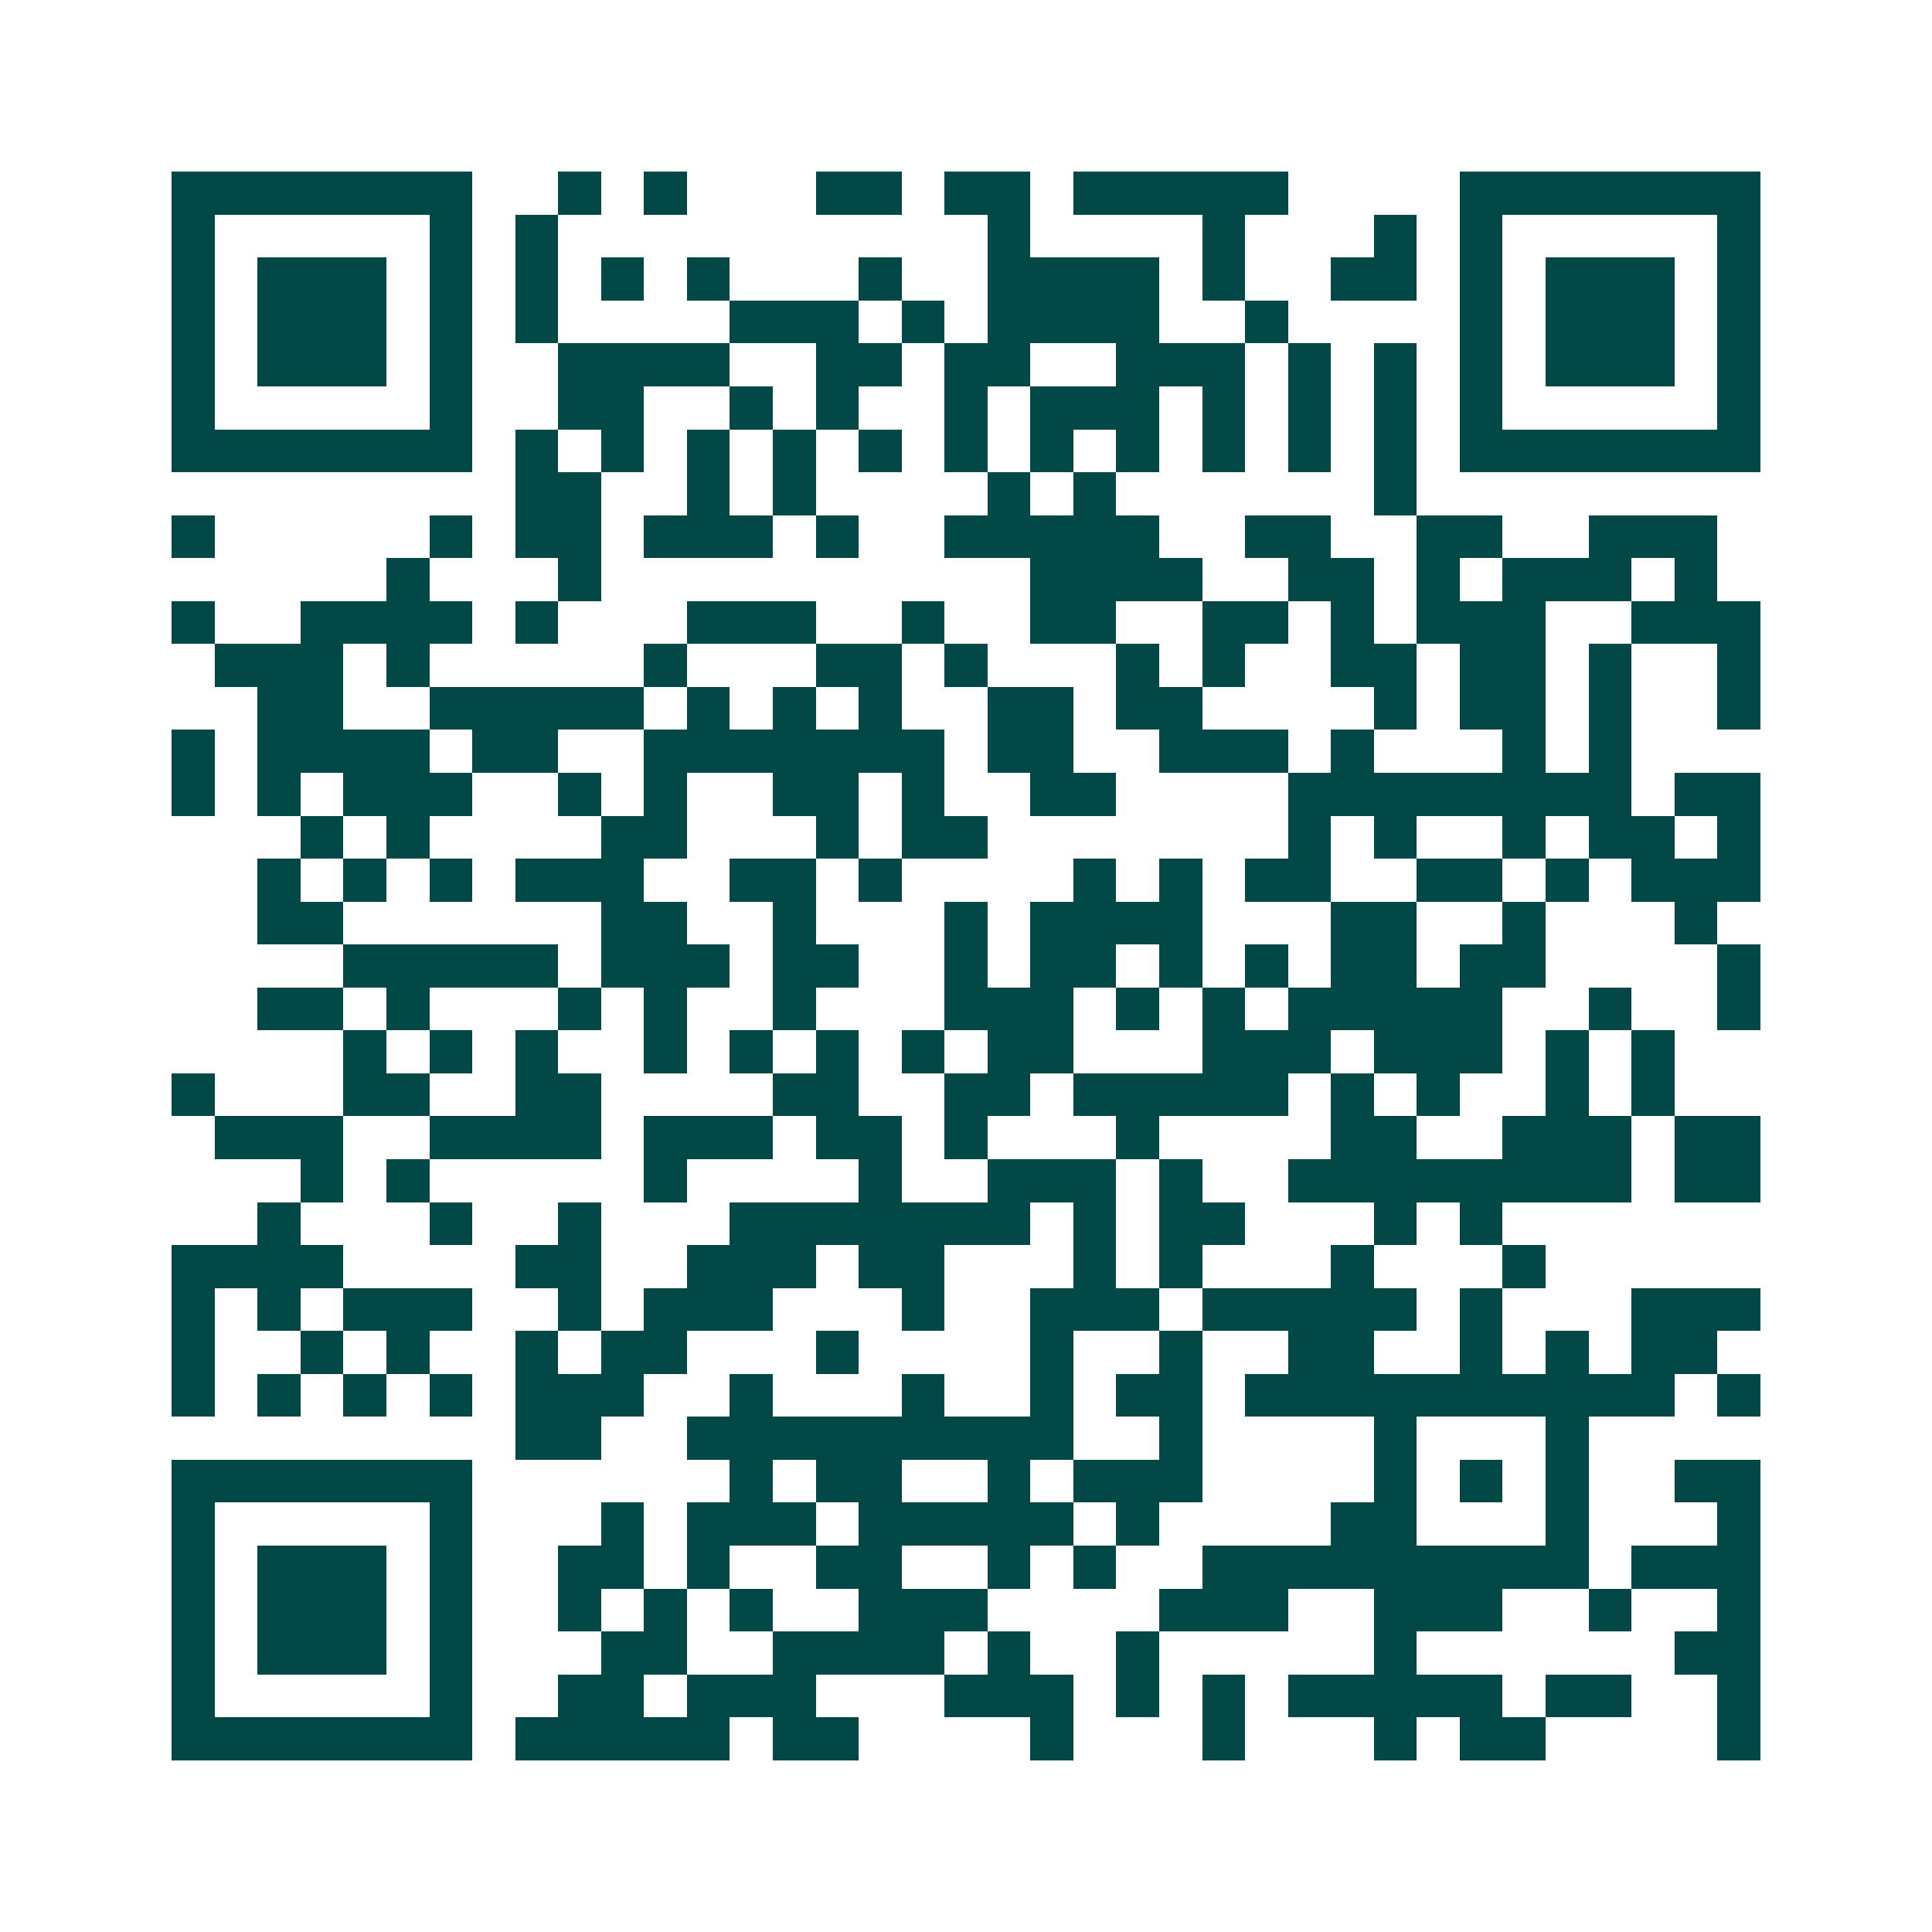 <svg xmlns="http://www.w3.org/2000/svg" width="200" height="200" viewBox="0 0 45 45" shape-rendering="crispEdges"><path fill="#ffffff" d="M0 0h45v45H0z"/><path stroke="#014847" d="M4 4.5h7m2 0h1m1 0h1m3 0h2m1 0h2m1 0h5m4 0h7M4 5.5h1m5 0h1m1 0h1m10 0h1m4 0h1m3 0h1m1 0h1m5 0h1M4 6.5h1m1 0h3m1 0h1m1 0h1m1 0h1m1 0h1m3 0h1m2 0h4m1 0h1m2 0h2m1 0h1m1 0h3m1 0h1M4 7.5h1m1 0h3m1 0h1m1 0h1m4 0h3m1 0h1m1 0h4m2 0h1m4 0h1m1 0h3m1 0h1M4 8.5h1m1 0h3m1 0h1m2 0h4m2 0h2m1 0h2m2 0h3m1 0h1m1 0h1m1 0h1m1 0h3m1 0h1M4 9.5h1m5 0h1m2 0h2m2 0h1m1 0h1m2 0h1m1 0h3m1 0h1m1 0h1m1 0h1m1 0h1m5 0h1M4 10.5h7m1 0h1m1 0h1m1 0h1m1 0h1m1 0h1m1 0h1m1 0h1m1 0h1m1 0h1m1 0h1m1 0h1m1 0h7M12 11.5h2m2 0h1m1 0h1m4 0h1m1 0h1m6 0h1M4 12.5h1m5 0h1m1 0h2m1 0h3m1 0h1m2 0h5m2 0h2m2 0h2m2 0h3M9 13.5h1m3 0h1m10 0h4m2 0h2m1 0h1m1 0h3m1 0h1M4 14.5h1m2 0h4m1 0h1m3 0h3m2 0h1m2 0h2m2 0h2m1 0h1m1 0h3m2 0h3M5 15.5h3m1 0h1m5 0h1m3 0h2m1 0h1m3 0h1m1 0h1m2 0h2m1 0h2m1 0h1m2 0h1M6 16.5h2m2 0h5m1 0h1m1 0h1m1 0h1m2 0h2m1 0h2m4 0h1m1 0h2m1 0h1m2 0h1M4 17.5h1m1 0h4m1 0h2m2 0h7m1 0h2m2 0h3m1 0h1m3 0h1m1 0h1M4 18.5h1m1 0h1m1 0h3m2 0h1m1 0h1m2 0h2m1 0h1m2 0h2m4 0h8m1 0h2M7 19.5h1m1 0h1m4 0h2m3 0h1m1 0h2m7 0h1m1 0h1m2 0h1m1 0h2m1 0h1M6 20.5h1m1 0h1m1 0h1m1 0h3m2 0h2m1 0h1m4 0h1m1 0h1m1 0h2m2 0h2m1 0h1m1 0h3M6 21.5h2m6 0h2m2 0h1m3 0h1m1 0h4m3 0h2m2 0h1m3 0h1M8 22.5h5m1 0h3m1 0h2m2 0h1m1 0h2m1 0h1m1 0h1m1 0h2m1 0h2m4 0h1M6 23.5h2m1 0h1m3 0h1m1 0h1m2 0h1m3 0h3m1 0h1m1 0h1m1 0h5m2 0h1m2 0h1M8 24.5h1m1 0h1m1 0h1m2 0h1m1 0h1m1 0h1m1 0h1m1 0h2m3 0h3m1 0h3m1 0h1m1 0h1M4 25.5h1m3 0h2m2 0h2m4 0h2m2 0h2m1 0h5m1 0h1m1 0h1m2 0h1m1 0h1M5 26.5h3m2 0h4m1 0h3m1 0h2m1 0h1m3 0h1m4 0h2m2 0h3m1 0h2M7 27.5h1m1 0h1m5 0h1m4 0h1m2 0h3m1 0h1m2 0h8m1 0h2M6 28.5h1m3 0h1m2 0h1m3 0h7m1 0h1m1 0h2m3 0h1m1 0h1M4 29.5h4m4 0h2m2 0h3m1 0h2m3 0h1m1 0h1m3 0h1m3 0h1M4 30.5h1m1 0h1m1 0h3m2 0h1m1 0h3m3 0h1m2 0h3m1 0h5m1 0h1m3 0h3M4 31.5h1m2 0h1m1 0h1m2 0h1m1 0h2m3 0h1m4 0h1m2 0h1m2 0h2m2 0h1m1 0h1m1 0h2M4 32.5h1m1 0h1m1 0h1m1 0h1m1 0h3m2 0h1m3 0h1m2 0h1m1 0h2m1 0h10m1 0h1M12 33.5h2m2 0h9m2 0h1m4 0h1m3 0h1M4 34.5h7m6 0h1m1 0h2m2 0h1m1 0h3m4 0h1m1 0h1m1 0h1m2 0h2M4 35.5h1m5 0h1m3 0h1m1 0h3m1 0h5m1 0h1m4 0h2m3 0h1m3 0h1M4 36.5h1m1 0h3m1 0h1m2 0h2m1 0h1m2 0h2m2 0h1m1 0h1m2 0h9m1 0h3M4 37.5h1m1 0h3m1 0h1m2 0h1m1 0h1m1 0h1m2 0h3m4 0h3m2 0h3m2 0h1m2 0h1M4 38.5h1m1 0h3m1 0h1m3 0h2m2 0h4m1 0h1m2 0h1m5 0h1m6 0h2M4 39.5h1m5 0h1m2 0h2m1 0h3m3 0h3m1 0h1m1 0h1m1 0h5m1 0h2m2 0h1M4 40.5h7m1 0h5m1 0h2m4 0h1m3 0h1m3 0h1m1 0h2m4 0h1"/></svg>
